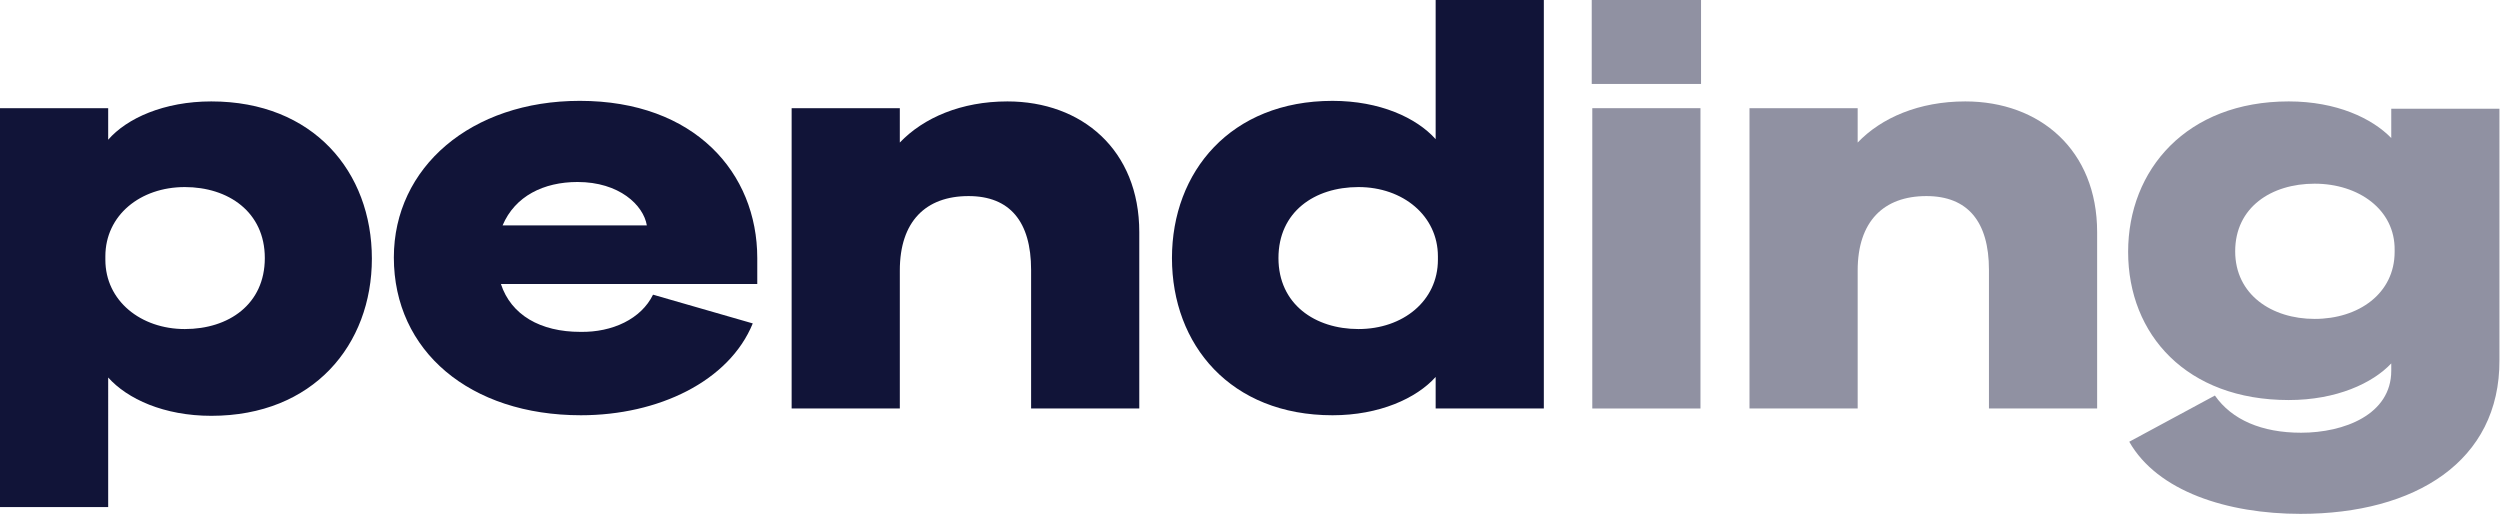 <?xml version="1.0" encoding="utf-8"?>
<!-- Generator: Adobe Illustrator 25.0.1, SVG Export Plug-In . SVG Version: 6.00 Build 0)  -->
<svg version="1.1" xmlns="http://www.w3.org/2000/svg" xmlns:xlink="http://www.w3.org/1999/xlink" x="0px" y="0px"
	 viewBox="0 0 443.7 91.2" style="enable-background:new 0 0 443.7 91.2;" xml:space="preserve">
<style type="text/css">
	.st0{fill:#111438;}
	.st1{fill:#9091A2;}
	.st2{display:none;}
	.st3{display:inline;}
</style>
<g id="Layer_1">
	<g>
		<path class="st0" d="M-501.1,95.1h-19.2V24.4h19.2v5.6c3.3-3.7,9.9-6.8,18.3-6.8c18.1,0,28.5,12.5,28.5,27.9s-10.4,27.9-28.5,27.9
			c-8.4,0-14.9-3-18.3-6.8V95.1z M-501.7,51.3c0,7.3,6.3,12.3,14.1,12.3c7.8,0,14.2-4.4,14.2-12.6c0-8.2-6.5-12.6-14.2-12.6
			c-7.9,0-14.1,5-14.1,12.3V51.3z"/>
		<path class="st0" d="M-404.4,57.5l17.7,5.1c-4.2,10.3-16.8,16.3-30.5,16.3c-19.7,0-33.2-11.4-33.2-28c0-16,13.7-27.8,33-27.8
			c20.4,0,31.5,12.8,31.5,27.9v4.6h-45.5c1.8,5.5,7,8.5,14.1,8.5C-411.6,64.1-406.5,61.8-404.4,57.5z M-431.2,45.2h25.6
			c-0.6-3.6-4.9-7.7-12.3-7.7C-423.8,37.5-429,40-431.2,45.2z"/>
		<path class="st0" d="M-379.8,24.4h19.2v6.1c4.2-4.4,10.9-7.3,19.1-7.3c13.2,0,23.4,8.6,23.4,23.2v31.3h-19.2V53
			c0-8.6-3.8-13.1-11.1-13.1c-7.6,0-12.2,4.5-12.2,13.2v24.5h-19.2V24.4z"/>
		<path class="st0" d="M-283.9,78.9c-18.1,0-28.5-12.5-28.5-27.9s10.4-27.9,28.5-27.9c8.4,0,14.9,3,18.3,6.8V5.2h19.2v72.5h-19.2
			v-5.6C-268.9,75.8-275.5,78.9-283.9,78.9z M-279.2,38.4c-7.8,0-14.2,4.4-14.2,12.6c0,8.2,6.5,12.6,14.2,12.6
			c7.9,0,14.1-5,14.1-12.3v-0.6C-265.1,43.4-271.3,38.4-279.2,38.4z"/>
		<path class="st1" d="M-237.8,5.2h19.4v14.9h-19.4V5.2z M-218.5,77.7h-19.2V24.4h19.2V77.7z"/>
		<path class="st1" d="M-209.9,24.4h19.2v6.1c4.2-4.4,10.9-7.3,19.1-7.3c13.2,0,23.4,8.6,23.4,23.2v31.3h-19.2V53
			c0-8.6-3.8-13.1-11.1-13.1c-7.6,0-12.2,4.5-12.2,13.2v24.5h-19.2V24.4z"/>
		<path class="st1" d="M-112,96.3c-13,0-25.4-4-30.4-12.8l15.2-8.2c3,4.3,8.3,6.6,15.3,6.6c7.6,0,16-3.2,16-11v-1.3
			c-3.3,3.5-9.7,6.5-18.2,6.5c-18.1,0-28.5-11.6-28.5-26.3c0-14.6,10.4-26.7,28.5-26.7c8.5,0,14.8,3,18.2,6.5v-5.2h19.2V69
			C-76.7,87.1-91.7,96.3-112,96.3z M-109.5,37.8c-7.7,0-14.1,4.2-14.1,12c0,7.7,6.5,12,14.1,12c7.8,0,14.2-4.5,14.2-11.9v-0.3
			C-95.3,42.3-101.7,37.8-109.5,37.8z"/>
	</g>
	<g>
		<path class="st0" d="M19.2,90H0V19.2h19.2v5.6C22.5,21,29.1,18,37.5,18c18.1,0,28.5,12.5,28.5,27.9c0,15.3-10.4,27.9-28.5,27.9
			c-8.4,0-14.9-3-18.3-6.8V90z M18.7,46.1c0,7.3,6.3,12.3,14.1,12.3c7.8,0,14.2-4.4,14.2-12.6c0-8.2-6.5-12.6-14.2-12.6
			c-7.9,0-14.1,5-14.1,12.3V46.1z"/>
		<path class="st0" d="M115.9,52.3l17.7,5.1c-4.2,10.3-16.8,16.3-30.5,16.3c-19.7,0-33.2-11.4-33.2-28c0-16,13.7-27.8,33-27.8
			c20.4,0,31.5,12.8,31.5,27.9v4.6H88.9c1.8,5.5,7,8.5,14.1,8.5C108.7,59,113.8,56.6,115.9,52.3z M89.2,40h25.6
			c-0.6-3.6-4.9-7.7-12.3-7.7C96.5,32.3,91.4,34.8,89.2,40z"/>
		<path class="st0" d="M140.5,19.2h19.2v6.1c4.2-4.4,10.9-7.3,19.1-7.3c13.2,0,23.4,8.6,23.4,23.2v31.3h-19.2V47.9
			c0-8.6-3.8-13.1-11.1-13.1c-7.6,0-12.2,4.5-12.2,13.2v24.5h-19.2V19.2z"/>
		<path class="st0" d="M236.5,73.7c-18.1,0-28.5-12.5-28.5-27.9c0-15.3,10.4-27.9,28.5-27.9c8.4,0,14.9,3,18.3,6.8V0h19.2v72.5
			h-19.2v-5.6C251.4,70.7,244.8,73.7,236.5,73.7z M241.1,33.2c-7.8,0-14.2,4.4-14.2,12.6c0,8.2,6.5,12.6,14.2,12.6
			c7.9,0,14.1-5,14.1-12.3v-0.6C255.2,38.3,249,33.2,241.1,33.2z"/>
		<path class="st1" d="M282.5,0h19.4v14.9h-19.4V0z M301.8,72.5h-19.2V19.2h19.2V72.5z"/>
		<path class="st1" d="M310.5,19.2h19.2v6.1c4.2-4.4,10.9-7.3,19.1-7.3c13.2,0,23.4,8.6,23.4,23.2v31.3H353V47.9
			c0-8.6-3.8-13.1-11.1-13.1c-7.6,0-12.2,4.5-12.2,13.2v24.5h-19.2V19.2z"/>
		<path class="st1" d="M408.3,91.2c-13,0-25.4-4-30.4-12.8l15.2-8.2c3,4.3,8.3,6.6,15.3,6.6c7.6,0,16-3.2,16-11v-1.3
			c-3.3,3.5-9.7,6.5-18.2,6.5c-18.1,0-28.5-11.6-28.5-26.3c0-14.6,10.4-26.7,28.5-26.7c8.5,0,14.8,3,18.2,6.5v-5.2h19.2v44.6
			C443.7,81.9,428.6,91.2,408.3,91.2z M410.8,32.6c-7.7,0-14.1,4.2-14.1,12c0,7.7,6.5,12,14.1,12c7.8,0,14.2-4.5,14.2-11.9v-0.3
			C425.1,37.2,418.6,32.6,410.8,32.6z"/>
	</g>
</g>
<g id="Layer_2" class="st2">
	<g class="st3">
		<path class="st0" d="M-524.5,88.1h-16.5V27.4h16.5v4.8c2.9-3.2,8.5-5.8,15.7-5.8c15.5,0,24.4,10.7,24.4,23.9
			c0,13.2-8.9,23.9-24.4,23.9c-7.2,0-12.8-2.6-15.7-5.8V88.1z M-524.9,50.5c0,6.2,5.4,10.6,12.1,10.6c6.7,0,12.2-3.8,12.2-10.8
			s-5.5-10.8-12.2-10.8c-6.8,0-12.1,4.3-12.1,10.6V50.5z"/>
		<path class="st0" d="M-441.4,55.8l15.2,4.4c-3.6,8.8-14.4,14-26.2,14c-16.9,0-28.5-9.8-28.5-24c0-13.7,11.8-23.8,28.3-23.8
			c17.5,0,27,11,27,23.9v4h-39.1c1.6,4.7,6,7.3,12.1,7.3C-447.6,61.5-443.3,59.5-441.4,55.8z M-464.4,45.2h22
			c-0.5-3.1-4.2-6.6-10.6-6.6C-458.1,38.6-462.5,40.8-464.4,45.2z"/>
		<path class="st0" d="M-420.3,27.4h16.5v5.2c3.6-3.8,9.4-6.2,16.4-6.2c11.4,0,20.1,7.4,20.1,19.9v26.9h-16.5V52
			c0-7.4-3.3-11.3-9.5-11.3c-6.5,0-10.5,3.9-10.5,11.4v21.1h-16.5V27.4z"/>
		<path class="st0" d="M-337.9,74.2c-15.5,0-24.4-10.7-24.4-23.9c0-13.2,8.9-23.9,24.4-23.9c7.2,0,12.8,2.6,15.7,5.8V10.9h16.5v62.2
			h-16.5v-4.8C-325.1,71.6-330.7,74.2-337.9,74.2z M-333.9,39.4c-6.7,0-12.2,3.8-12.2,10.8s5.5,10.8,12.2,10.8
			c6.8,0,12.1-4.3,12.1-10.6V50C-321.8,43.7-327.2,39.4-333.9,39.4z"/>
	</g>
</g>
<g id="Layer_3" class="st2">
	<g class="st3">
		<path class="st1" d="M-296.5,10.9h25v12.8h-25V10.9z M-271.6,73.1h-24.7V27.4h24.7V73.1z"/>
		<path class="st1" d="M-260.4,27.4h24.7v5.2c5.5-3.8,14.1-6.2,24.6-6.2c17.1,0,30.2,7.4,30.2,19.9v26.9h-24.7V52
			c0-7.4-4.9-11.3-14.3-11.3c-9.8,0-15.8,3.9-15.8,11.4v21.1h-24.7V27.4z"/>
		<path class="st1" d="M-134.2,89.2c-16.8,0-32.8-3.5-39.2-11l19.7-7c3.9,3.7,10.7,5.6,19.8,5.6c9.8,0,20.6-2.8,20.6-9.4v-1.1
			c-4.3,3-12.5,5.5-23.4,5.5c-23.3,0-36.7-10-36.7-22.5c0-12.6,13.4-22.9,36.7-22.9c10.9,0,19.1,2.6,23.4,5.5v-4.5h24.7v38.3
			C-88.6,81.2-108,89.2-134.2,89.2z M-130.9,38.9c-9.9,0-18.2,3.6-18.2,10.3c0,6.6,8.3,10.3,18.2,10.3c10,0,18.4-3.9,18.4-10.2V49
			C-112.6,42.8-120.9,38.9-130.9,38.9z"/>
	</g>
</g>
</svg>

